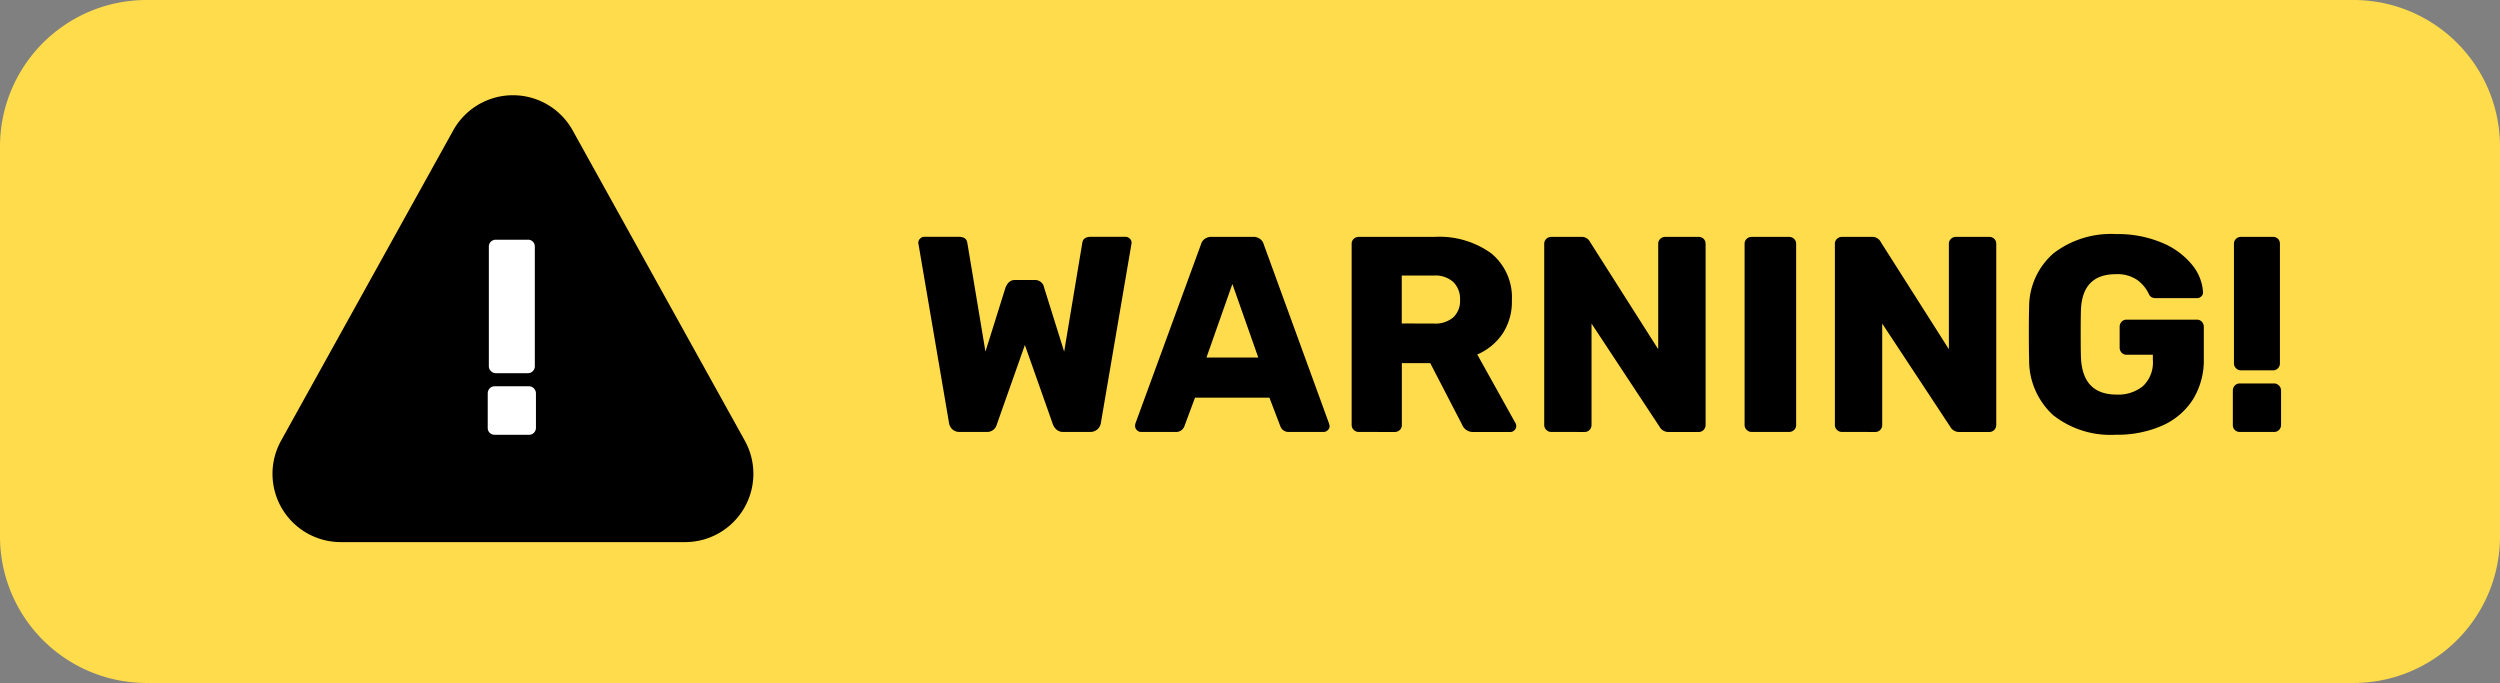 <?xml version="1.0" encoding="utf-8"?>
<svg xmlns="http://www.w3.org/2000/svg" width="189.11" height="51.664" viewBox="0 0 189.11 51.664">
  <rect x="0" y="0" width="189.11" height="51.664" fill="#808080" stroke="none"/>
  <g id="Group_9757" data-name="Group 9757" transform="translate(-105 -1266)">
    <path id="Path_6009" data-name="Path 6009" d="M11.086,0H178.024A11.086,11.086,0,0,1,189.11,11.086V40.577a11.086,11.086,0,0,1-11.086,11.086H11.086A11.086,11.086,0,0,1,0,40.577V11.086A11.086,11.086,0,0,1,11.086,0Z" transform="translate(105 1266)" fill="#ffdc4b"/>
    <path id="Path_6010" data-name="Path 6010" d="M47.131,53.6a5.166,5.166,0,0,1,9.035,0l13.021,23.47a5.166,5.166,0,0,1-4.518,7.673H38.627a5.166,5.166,0,0,1-4.518-7.673Z" transform="translate(92.153 1222.264)"/>
    <path id="Path_5430" data-name="Path 5430" d="M-12.364-94.9a.506.506,0,0,1-.369-.158.506.506,0,0,1-.158-.369v-9.043a.5.5,0,0,1,.158-.379.524.524,0,0,1,.369-.148h2.424a.514.514,0,0,1,.379.148.514.514,0,0,1,.148.379v9.043a.524.524,0,0,1-.148.369.5.5,0,0,1-.379.158Zm-.084,4.659a.514.514,0,0,1-.379-.148.514.514,0,0,1-.148-.379v-2.593a.55.55,0,0,1,.148-.39.5.5,0,0,1,.379-.158h2.593a.506.506,0,0,1,.369.158.53.53,0,0,1,.158.39v2.593a.524.524,0,0,1-.148.369.5.5,0,0,1-.379.158Z" transform="translate(154.869 1389.129)" fill="#fff"/>
    <path id="Path_5431" data-name="Path 5431" d="M-365.559-91.533a.792.792,0,0,1-.569-.2.824.824,0,0,1-.253-.5l-2.3-13.47a.467.467,0,0,1-.021-.148.423.423,0,0,1,.137-.306.423.423,0,0,1,.306-.137h2.614q.59,0,.653.464l1.37,8.221,1.518-4.848q.232-.569.7-.569h1.518a.688.688,0,0,1,.7.569l1.518,4.848,1.37-8.221q.063-.464.653-.464h2.614a.446.446,0,0,1,.327.137.423.423,0,0,1,.137.306l-.021.148-2.3,13.47a.8.8,0,0,1-.263.5.8.8,0,0,1-.559.2h-2a.766.766,0,0,1-.527-.169,1.006,1.006,0,0,1-.274-.379l-2.129-6.029-2.129,6.029a.754.754,0,0,1-.78.548Zm13.7,0a.423.423,0,0,1-.306-.137.423.423,0,0,1-.137-.306.641.641,0,0,1,.021-.19l4.954-13.534a.766.766,0,0,1,.274-.422.851.851,0,0,1,.548-.169h3.12a.851.851,0,0,1,.548.169.766.766,0,0,1,.274.422l4.933,13.534.042.19a.423.423,0,0,1-.137.306.446.446,0,0,1-.327.137h-2.593a.655.655,0,0,1-.675-.443l-.822-2.15h-5.628l-.8,2.15a.671.671,0,0,1-.7.443Zm8.875-5.628-1.96-5.565-1.961,5.565Zm7.589,5.628a.506.506,0,0,1-.369-.158.506.506,0,0,1-.158-.369v-13.7a.5.5,0,0,1,.158-.379.524.524,0,0,1,.369-.148h5.734a6.674,6.674,0,0,1,4.311,1.254,4.309,4.309,0,0,1,1.549,3.552,4.386,4.386,0,0,1-.7,2.509,4.443,4.443,0,0,1-1.918,1.581l2.888,5.186a.525.525,0,0,1,.063.232.423.423,0,0,1-.137.306.423.423,0,0,1-.306.137h-2.8a.88.88,0,0,1-.864-.569l-2.4-4.638h-2.15v4.68a.5.5,0,0,1-.158.379.55.55,0,0,1-.39.148Zm5.692-8.2a2.081,2.081,0,0,0,1.476-.474,1.718,1.718,0,0,0,.506-1.318,1.809,1.809,0,0,0-.5-1.339,2.019,2.019,0,0,0-1.486-.5h-2.424v3.626Zm8.875,8.2a.505.505,0,0,1-.369-.158.506.506,0,0,1-.158-.369v-13.7a.5.5,0,0,1,.158-.379.523.523,0,0,1,.369-.148h2.234a.718.718,0,0,1,.717.4l5.144,8.095v-7.968a.5.5,0,0,1,.158-.379.524.524,0,0,1,.369-.148h2.53a.514.514,0,0,1,.38.148.514.514,0,0,1,.148.379v13.681a.55.55,0,0,1-.148.39.5.5,0,0,1-.38.158h-2.256a.754.754,0,0,1-.7-.4l-5.144-7.8v7.673a.524.524,0,0,1-.148.369.5.5,0,0,1-.379.158Zm15.157,0a.506.506,0,0,1-.369-.158.506.506,0,0,1-.158-.369v-13.7a.5.5,0,0,1,.158-.379.524.524,0,0,1,.369-.148h2.825a.55.55,0,0,1,.39.148.5.5,0,0,1,.158.379v13.7a.5.5,0,0,1-.158.379.55.55,0,0,1-.39.148Zm6.83,0a.506.506,0,0,1-.369-.158.506.506,0,0,1-.158-.369v-13.7a.5.5,0,0,1,.158-.379.524.524,0,0,1,.369-.148h2.235a.718.718,0,0,1,.717.4l5.144,8.095v-7.968a.5.5,0,0,1,.158-.379.524.524,0,0,1,.369-.148h2.53a.514.514,0,0,1,.379.148.514.514,0,0,1,.148.379v13.681a.55.55,0,0,1-.148.39.5.5,0,0,1-.379.158h-2.256a.754.754,0,0,1-.7-.4l-5.144-7.8v7.673a.524.524,0,0,1-.148.369.5.5,0,0,1-.379.158Zm20.722.211a6.988,6.988,0,0,1-4.743-1.486,5.607,5.607,0,0,1-1.813-4.227q-.021-.611-.021-1.939t.021-1.939a5.381,5.381,0,0,1,1.845-4.132,7.114,7.114,0,0,1,4.711-1.455,8.61,8.61,0,0,1,3.489.653,5.75,5.75,0,0,1,2.277,1.665,3.6,3.6,0,0,1,.833,2.087.412.412,0,0,1-.137.316.465.465,0,0,1-.327.126h-3.078a.76.76,0,0,1-.337-.063.491.491,0,0,1-.211-.232,2.765,2.765,0,0,0-.864-1.065,2.644,2.644,0,0,0-1.644-.453q-2.509,0-2.635,2.656-.021.59-.021,1.834,0,1.223.021,1.834.126,2.783,2.7,2.783A2.951,2.951,0,0,0-276.063-95a2.458,2.458,0,0,0,.748-1.971v-.4H-277.3a.5.5,0,0,1-.379-.158.55.55,0,0,1-.148-.39v-1.56a.55.55,0,0,1,.148-.39.5.5,0,0,1,.379-.158h5.312a.5.5,0,0,1,.379.158.55.55,0,0,1,.148.39v2.4a5.645,5.645,0,0,1-.822,3.088,5.252,5.252,0,0,1-2.329,1.982A8.409,8.409,0,0,1-278.118-91.322Zm9.465-4.87a.506.506,0,0,1-.369-.158.506.506,0,0,1-.158-.369v-9.043a.5.5,0,0,1,.158-.379.524.524,0,0,1,.369-.148h2.424a.514.514,0,0,1,.379.148.514.514,0,0,1,.148.379v9.043a.524.524,0,0,1-.148.369.5.5,0,0,1-.379.158Zm-.084,4.659a.514.514,0,0,1-.379-.148.514.514,0,0,1-.148-.379v-2.593a.55.55,0,0,1,.148-.39.5.5,0,0,1,.379-.158h2.593a.506.506,0,0,1,.369.158.53.53,0,0,1,.158.39v2.593a.524.524,0,0,1-.148.369.5.5,0,0,1-.379.158Z" transform="translate(543.166 1390.207)"/>
  </g>
</svg>